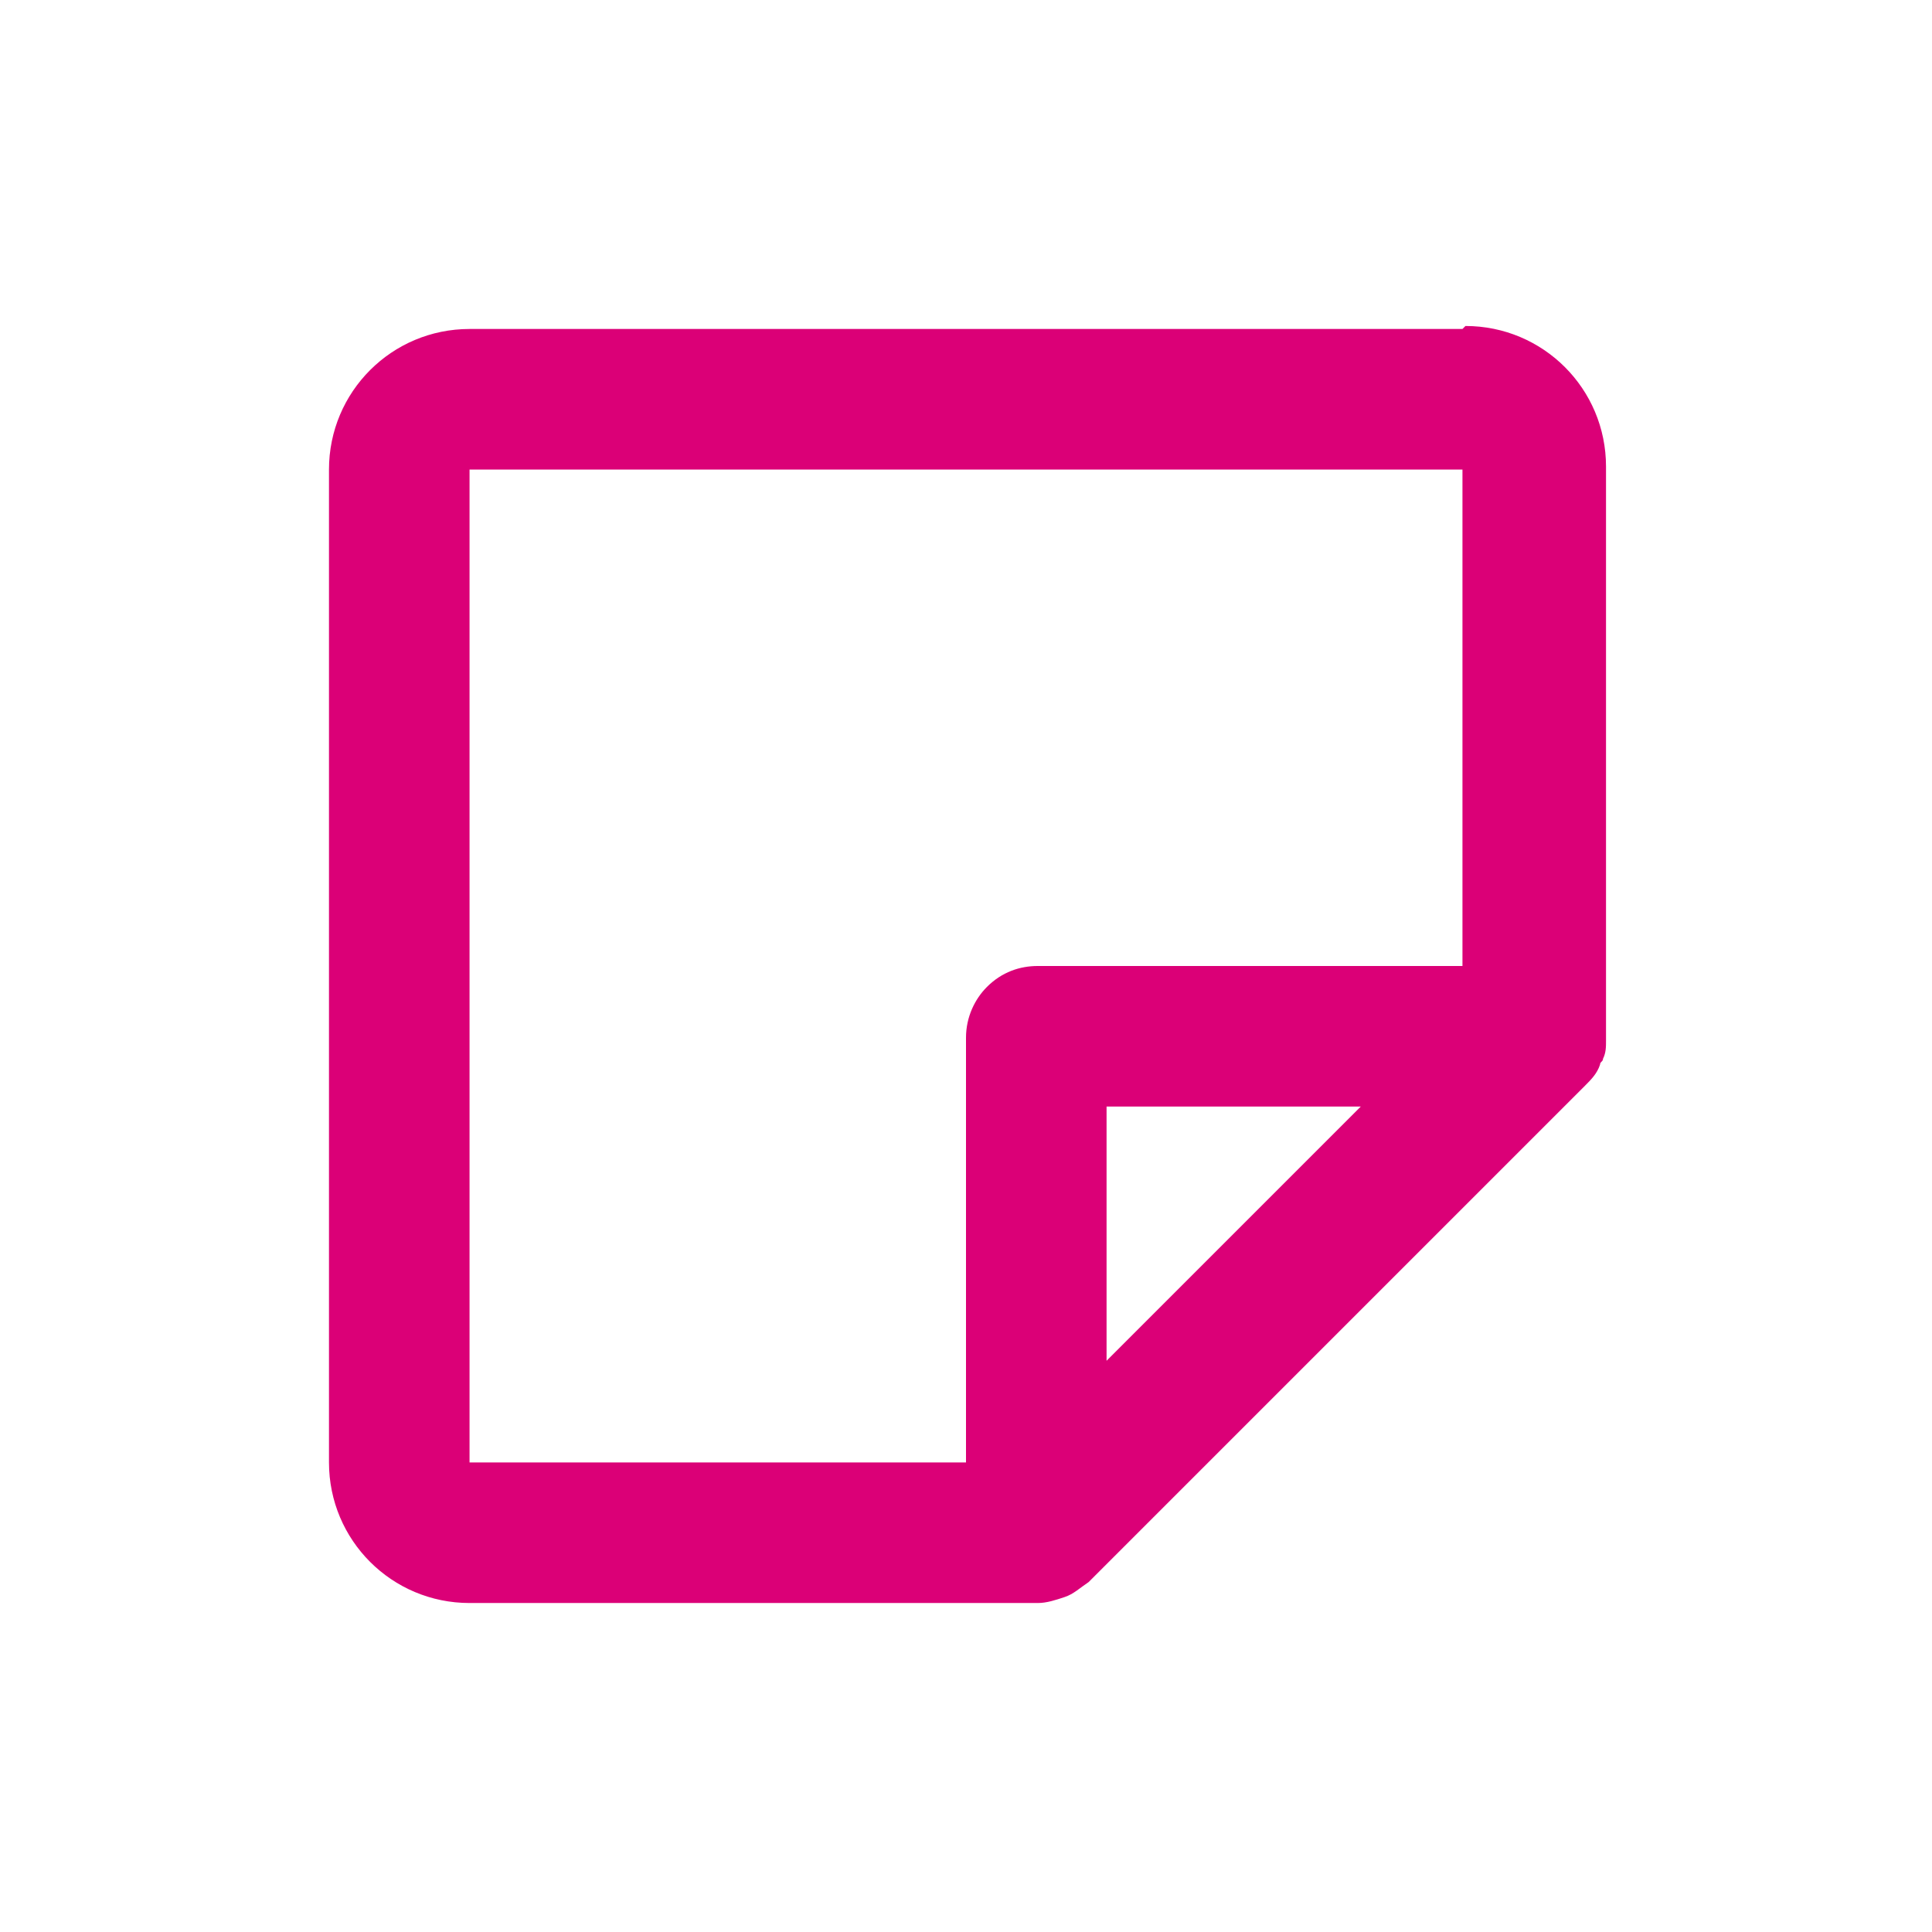 <?xml version="1.0" encoding="UTF-8"?>
<!DOCTYPE svg PUBLIC "-//W3C//DTD SVG 1.1//EN" "http://www.w3.org/Graphics/SVG/1.1/DTD/svg11.dtd">
<!-- Creator: CorelDRAW -->
<svg xmlns="http://www.w3.org/2000/svg" xml:space="preserve" width="13mm" height="13mm" version="1.1" style="shape-rendering:geometricPrecision; text-rendering:geometricPrecision; image-rendering:optimizeQuality; fill-rule:evenodd; clip-rule:evenodd"
viewBox="0 0 6.46 6.46"
 xmlns:xlink="http://www.w3.org/1999/xlink"
 xmlns:xodm="http://www.corel.com/coreldraw/odm/2003">
 <defs>
  <style type="text/css">
   <![CDATA[
    .fil1 {fill:none}
    .fil0 {fill:#DB0077;fill-rule:nonzero}
   ]]>
  </style>
 </defs>
 <g id="Layer_x0020_1">
  <path class="fil0" d="M4.89 1.1l-3.32 0c-0.26,0 -0.47,0.21 -0.47,0.47l0 3.32c0,0.26 0.21,0.47 0.47,0.47l1.9 0c0.03,0 0.06,-0.01 0.09,-0.02 0.03,-0.01 0.05,-0.03 0.08,-0.05l1.66 -1.66c0.02,-0.02 0.04,-0.04 0.05,-0.07 0,-0.01 0.01,-0.01 0.01,-0.02 0.01,-0.02 0.01,-0.04 0.01,-0.06 0,-0.01 0,-0.01 0,-0.02l0 -1.9c0,-0.26 -0.21,-0.47 -0.47,-0.47zm-3.32 0.47l3.32 0 0 1.66 -1.42 0c-0.06,0 -0.12,0.02 -0.17,0.07 -0.04,0.04 -0.07,0.1 -0.07,0.17l0 1.42 -1.66 0 0 -3.32zm2.13 2.98l0 -0.85 0.85 0 -0.85 0.85z"/>
  <rect class="fil1" width="6.46" height="6.46"/>
 </g>
</svg>
